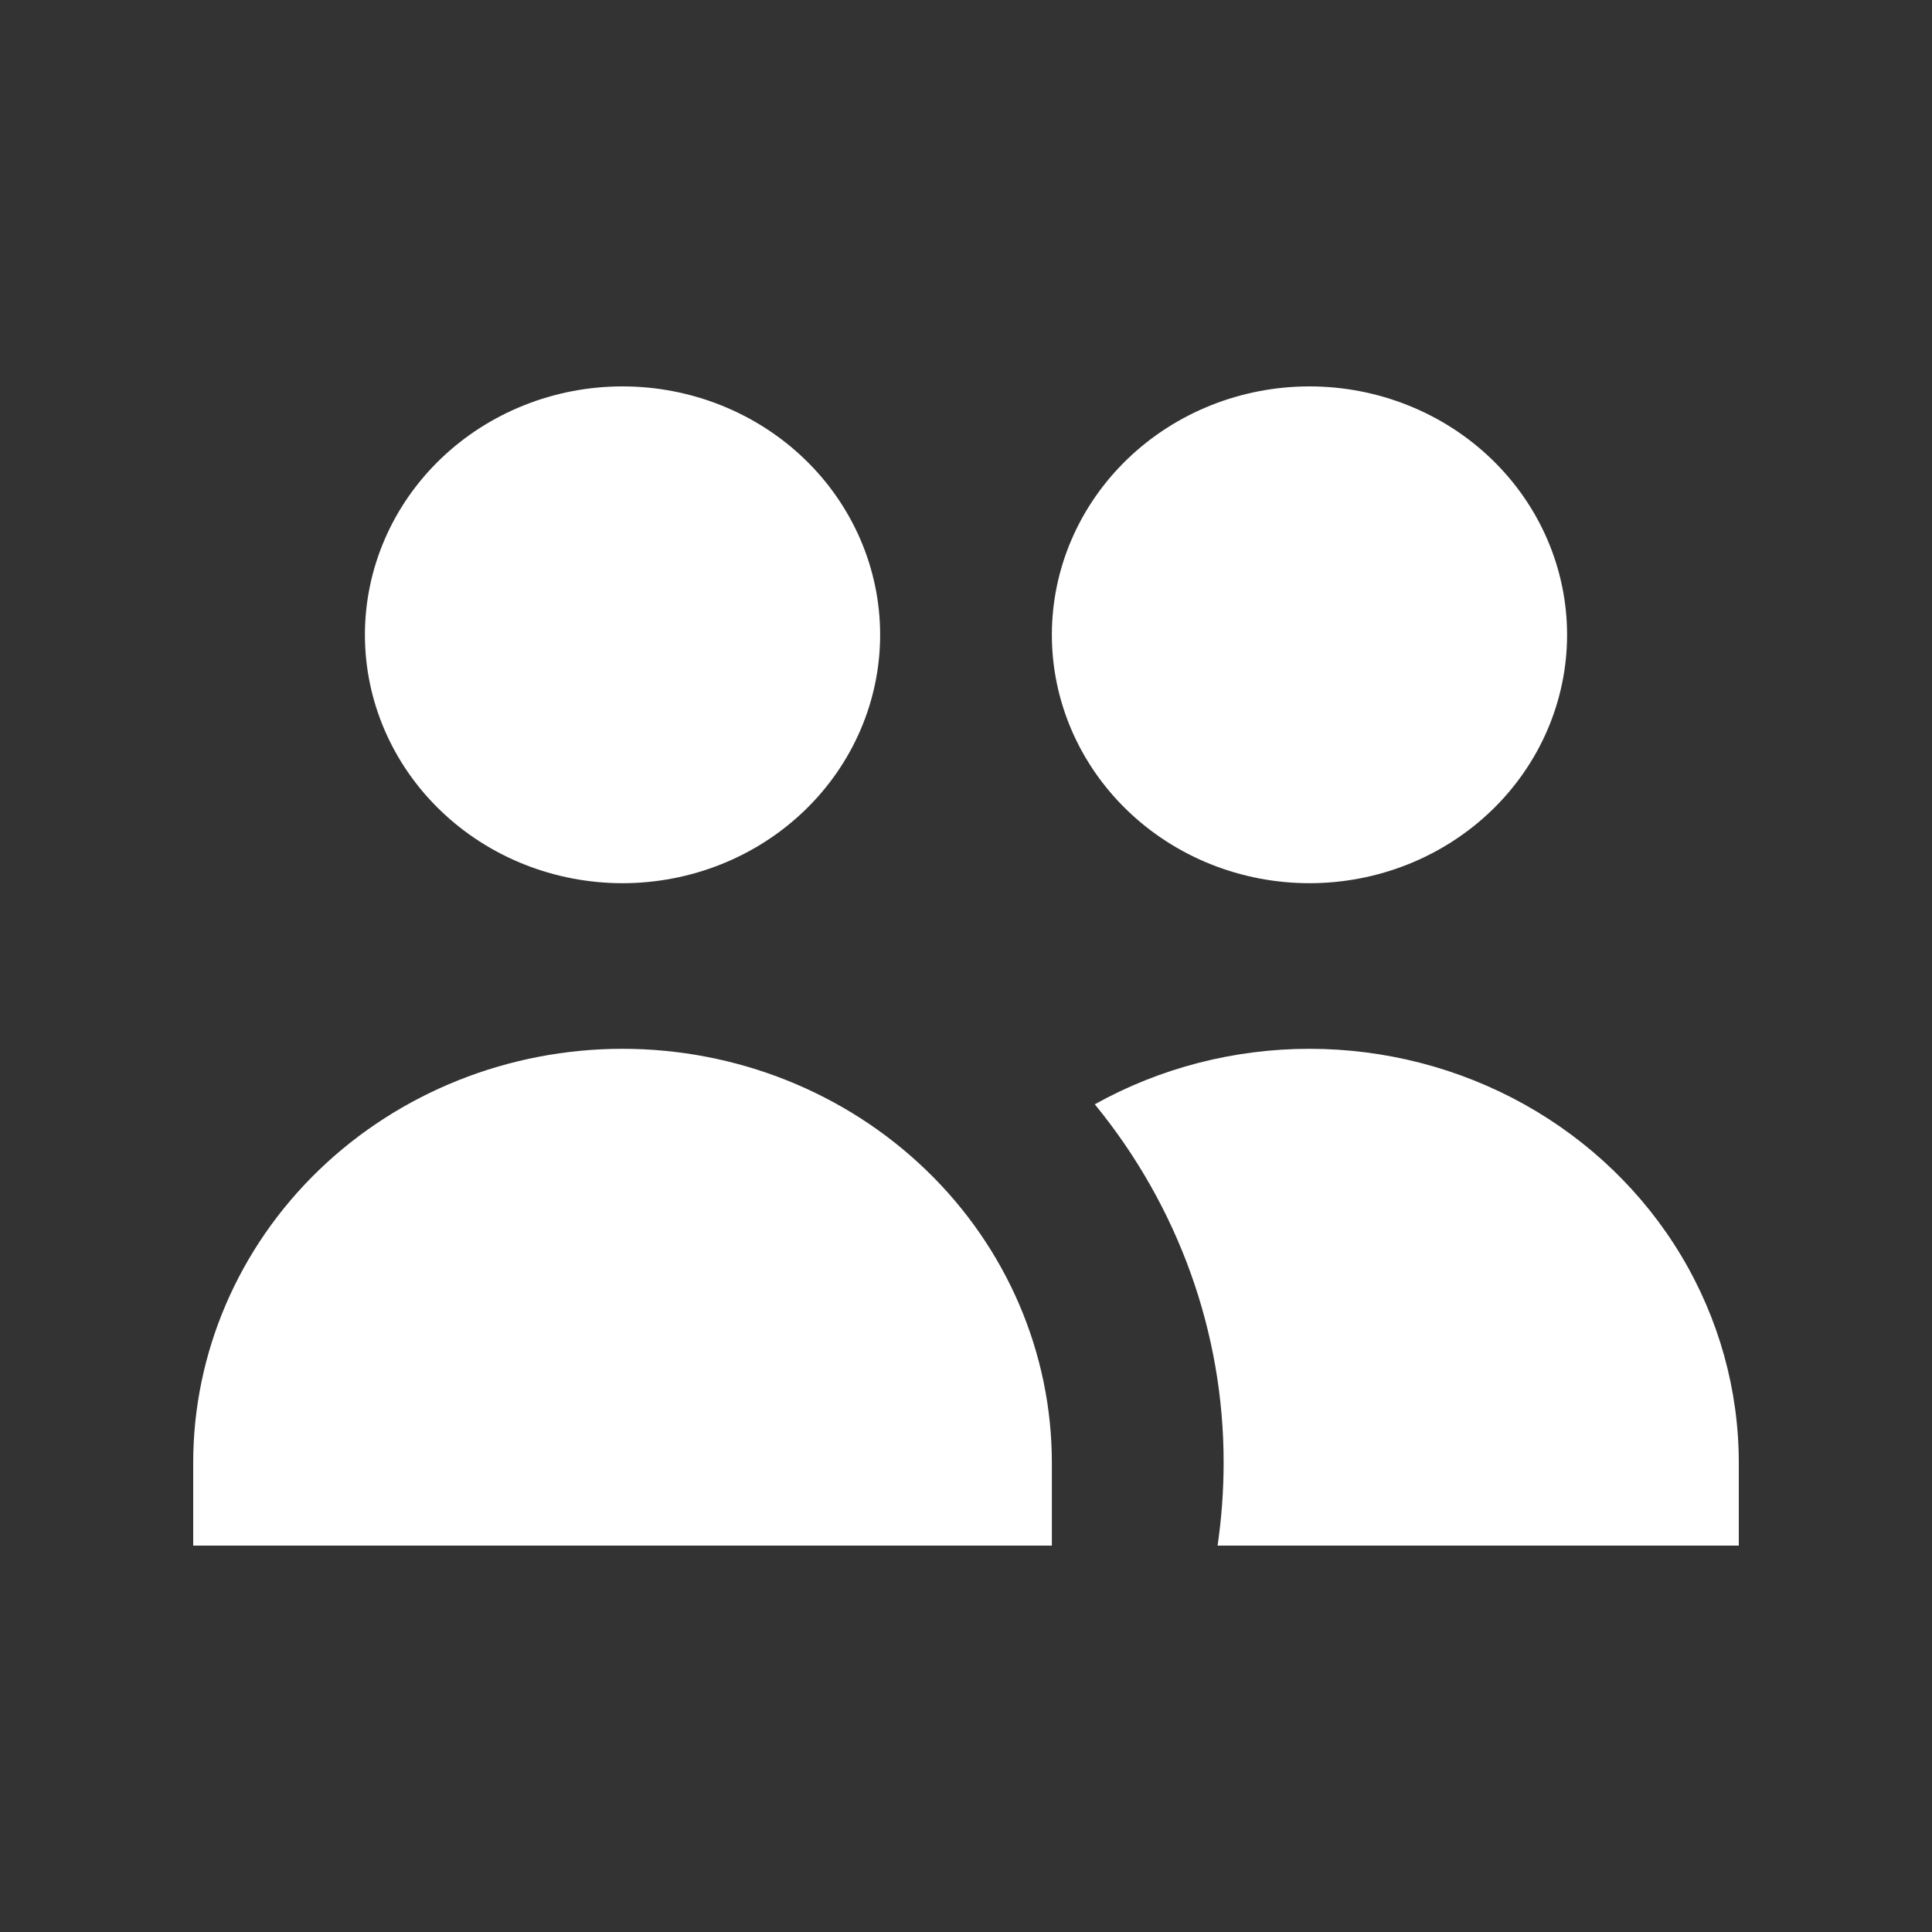 <svg width="50" height="50" viewBox="0 0 50 50" fill="none" xmlns="http://www.w3.org/2000/svg">
<rect x="0" y="0" width="50" height="50" fill="#333333" stroke="none"/>
<path d="M22.778 16.429C22.778 18.134 22.075 19.769 20.825 20.974C19.575 22.18 17.879 22.857 16.111 22.857C14.343 22.857 12.647 22.18 11.397 20.974C10.147 19.769 9.444 18.134 9.444 16.429C9.444 14.724 10.147 13.088 11.397 11.883C12.647 10.677 14.343 10 16.111 10C17.879 10 19.575 10.677 20.825 11.883C22.075 13.088 22.778 14.724 22.778 16.429V16.429ZM40.556 16.429C40.556 17.273 40.383 18.109 40.048 18.889C39.713 19.669 39.222 20.377 38.603 20.974C37.984 21.571 37.249 22.045 36.44 22.368C35.631 22.691 34.764 22.857 33.889 22.857C33.013 22.857 32.147 22.691 31.338 22.368C30.529 22.045 29.794 21.571 29.175 20.974C28.556 20.377 28.065 19.669 27.73 18.889C27.395 18.109 27.222 17.273 27.222 16.429C27.222 14.724 27.925 13.088 29.175 11.883C30.425 10.677 32.121 10 33.889 10C35.657 10 37.353 10.677 38.603 11.883C39.853 13.088 40.556 14.724 40.556 16.429V16.429ZM31.511 40C31.613 39.299 31.667 38.586 31.667 37.857C31.672 34.49 30.497 31.221 28.333 28.579C30.022 27.638 31.938 27.143 33.889 27.143C35.839 27.143 37.755 27.638 39.444 28.578C41.133 29.519 42.536 30.871 43.511 32.5C44.486 34.129 45 35.976 45 37.857V40H31.511ZM16.111 27.143C19.058 27.143 21.884 28.272 23.968 30.281C26.052 32.29 27.222 35.016 27.222 37.857V40H5V37.857C5 35.016 6.171 32.29 8.254 30.281C10.338 28.272 13.164 27.143 16.111 27.143V27.143Z" fill="white"/>
</svg>
